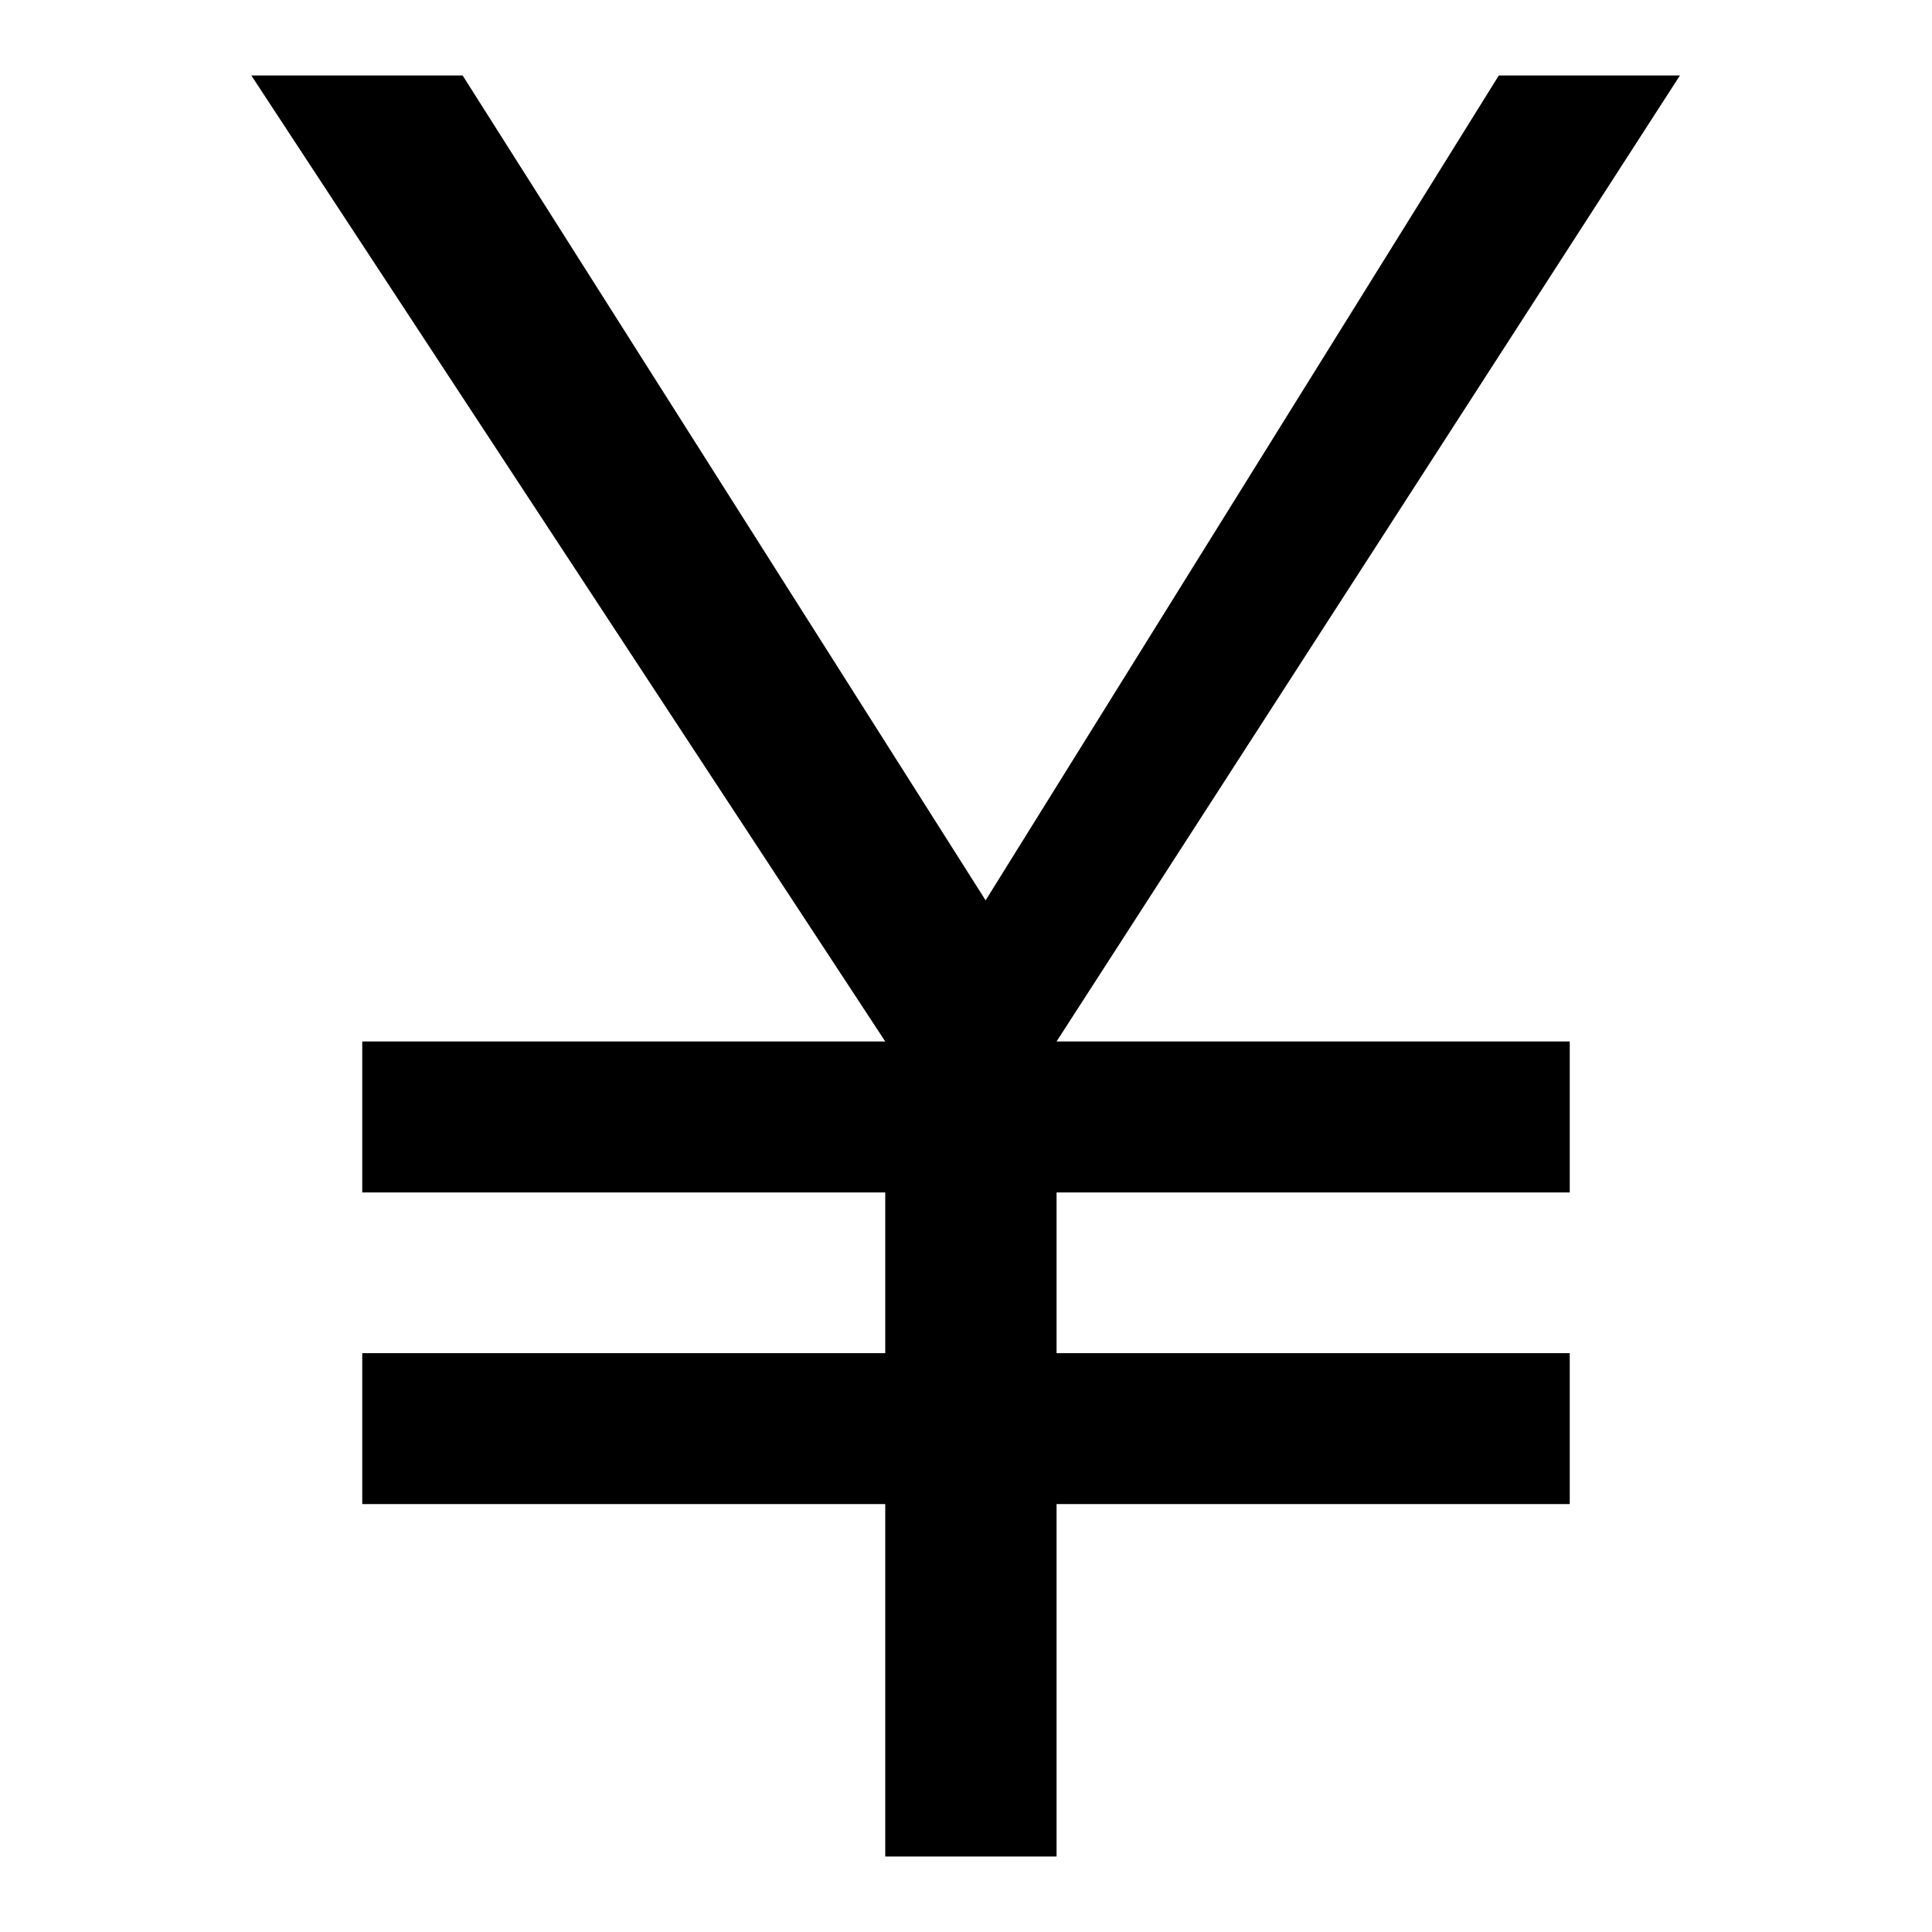 <?xml version="1.0" encoding="utf-8"?>
<!-- Svg Vector Icons : http://www.onlinewebfonts.com/icon -->
<!DOCTYPE svg PUBLIC "-//W3C//DTD SVG 1.1//EN" "http://www.w3.org/Graphics/SVG/1.1/DTD/svg11.dtd">
<svg version="1.1" xmlns="http://www.w3.org/2000/svg" xmlns:xlink="http://www.w3.org/1999/xlink" x="0px" y="0px" viewBox="0 0 256 256" enable-background="new 0 0 256 256" xml:space="preserve">
<g><g><path fill="#000000" d="M140,246h-22.7v-46.7H48v-20h69.3V158H48v-20h69.3l-84-128h28l69.3,109.3l68-109.3h24L140,138h68v20h-68v21.3h68v20h-68V246z"/></g></g>
</svg>